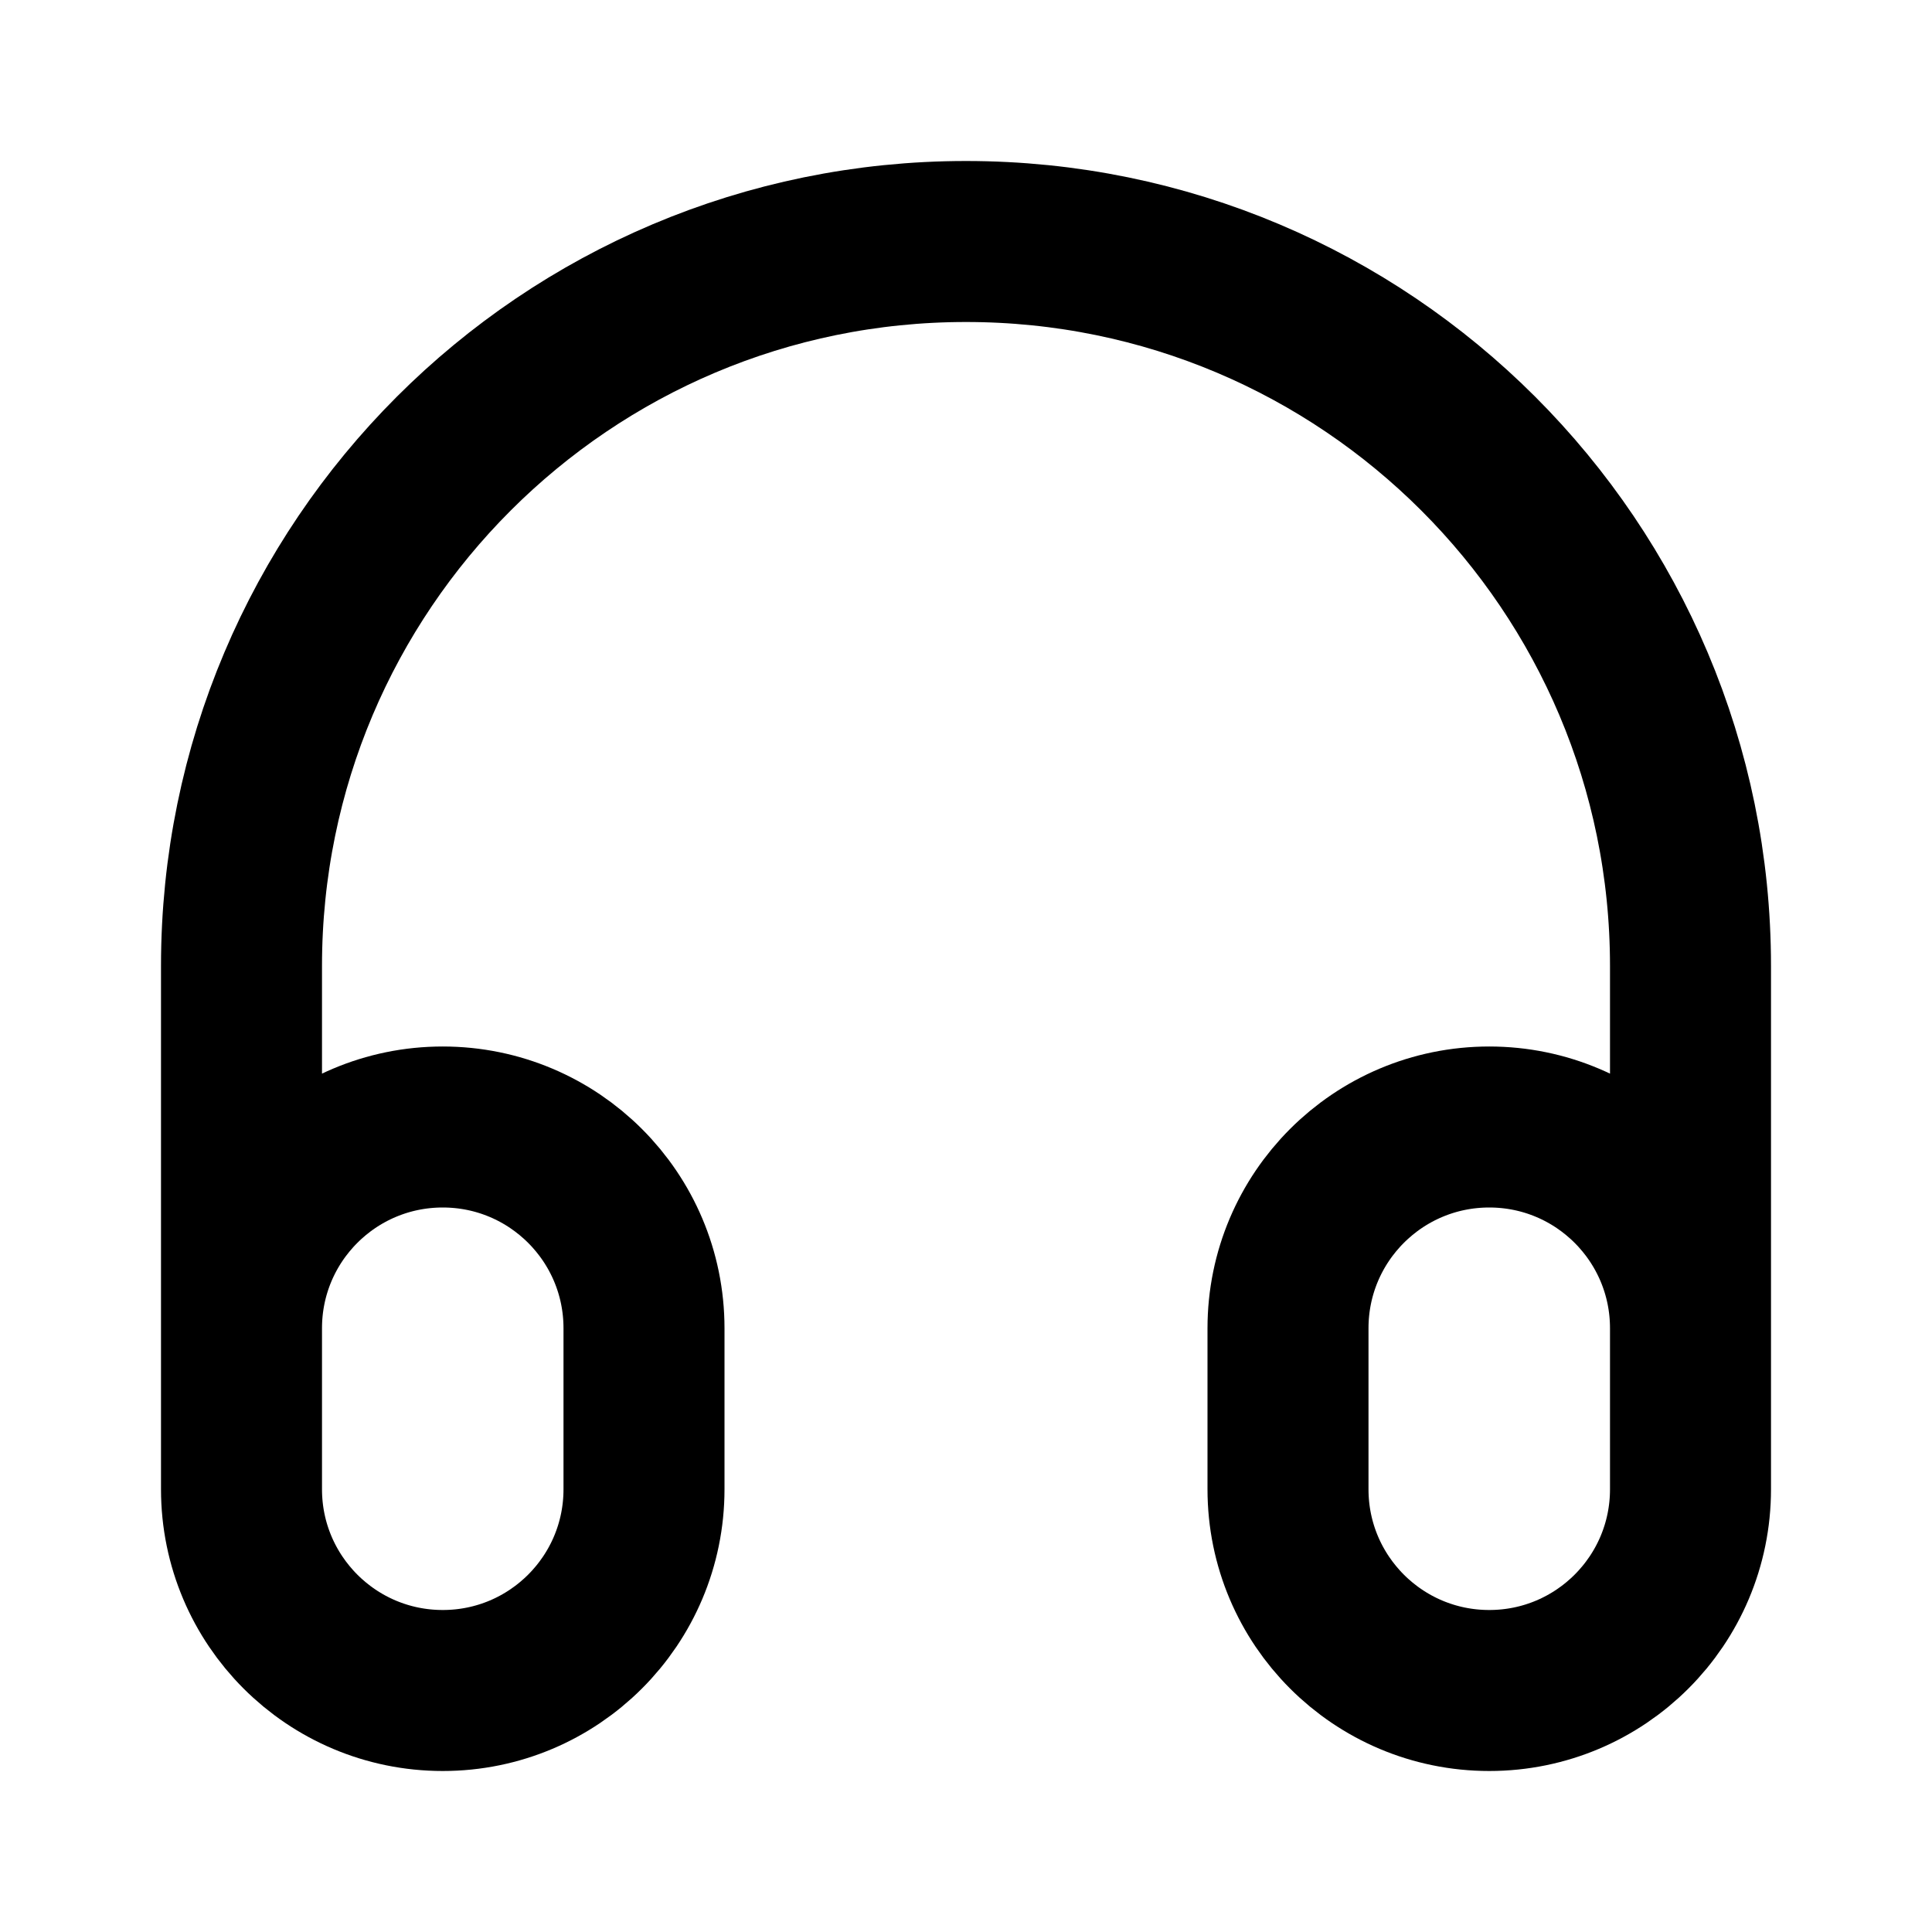 <?xml version="1.0" encoding="UTF-8"?> <svg xmlns="http://www.w3.org/2000/svg" viewBox="0 0 24 24" fill="none"><path d="M21 18V12C21 7.029 16.971 3 12 3C7.029 3 3 7.029 3 12V18M5.5 21C4.119 21 3 19.881 3 18.5V16.5C3 15.119 4.119 14 5.5 14C6.881 14 8 15.119 8 16.5V18.5C8 19.881 6.881 21 5.5 21ZM18.5 21C17.119 21 16 19.881 16 18.5V16.5C16 15.119 17.119 14 18.5 14C19.881 14 21 15.119 21 16.5V18.5C21 19.881 19.881 21 18.5 21Z" stroke="black" stroke-width="2" stroke-linecap="round" stroke-linejoin="round"></path></svg> 